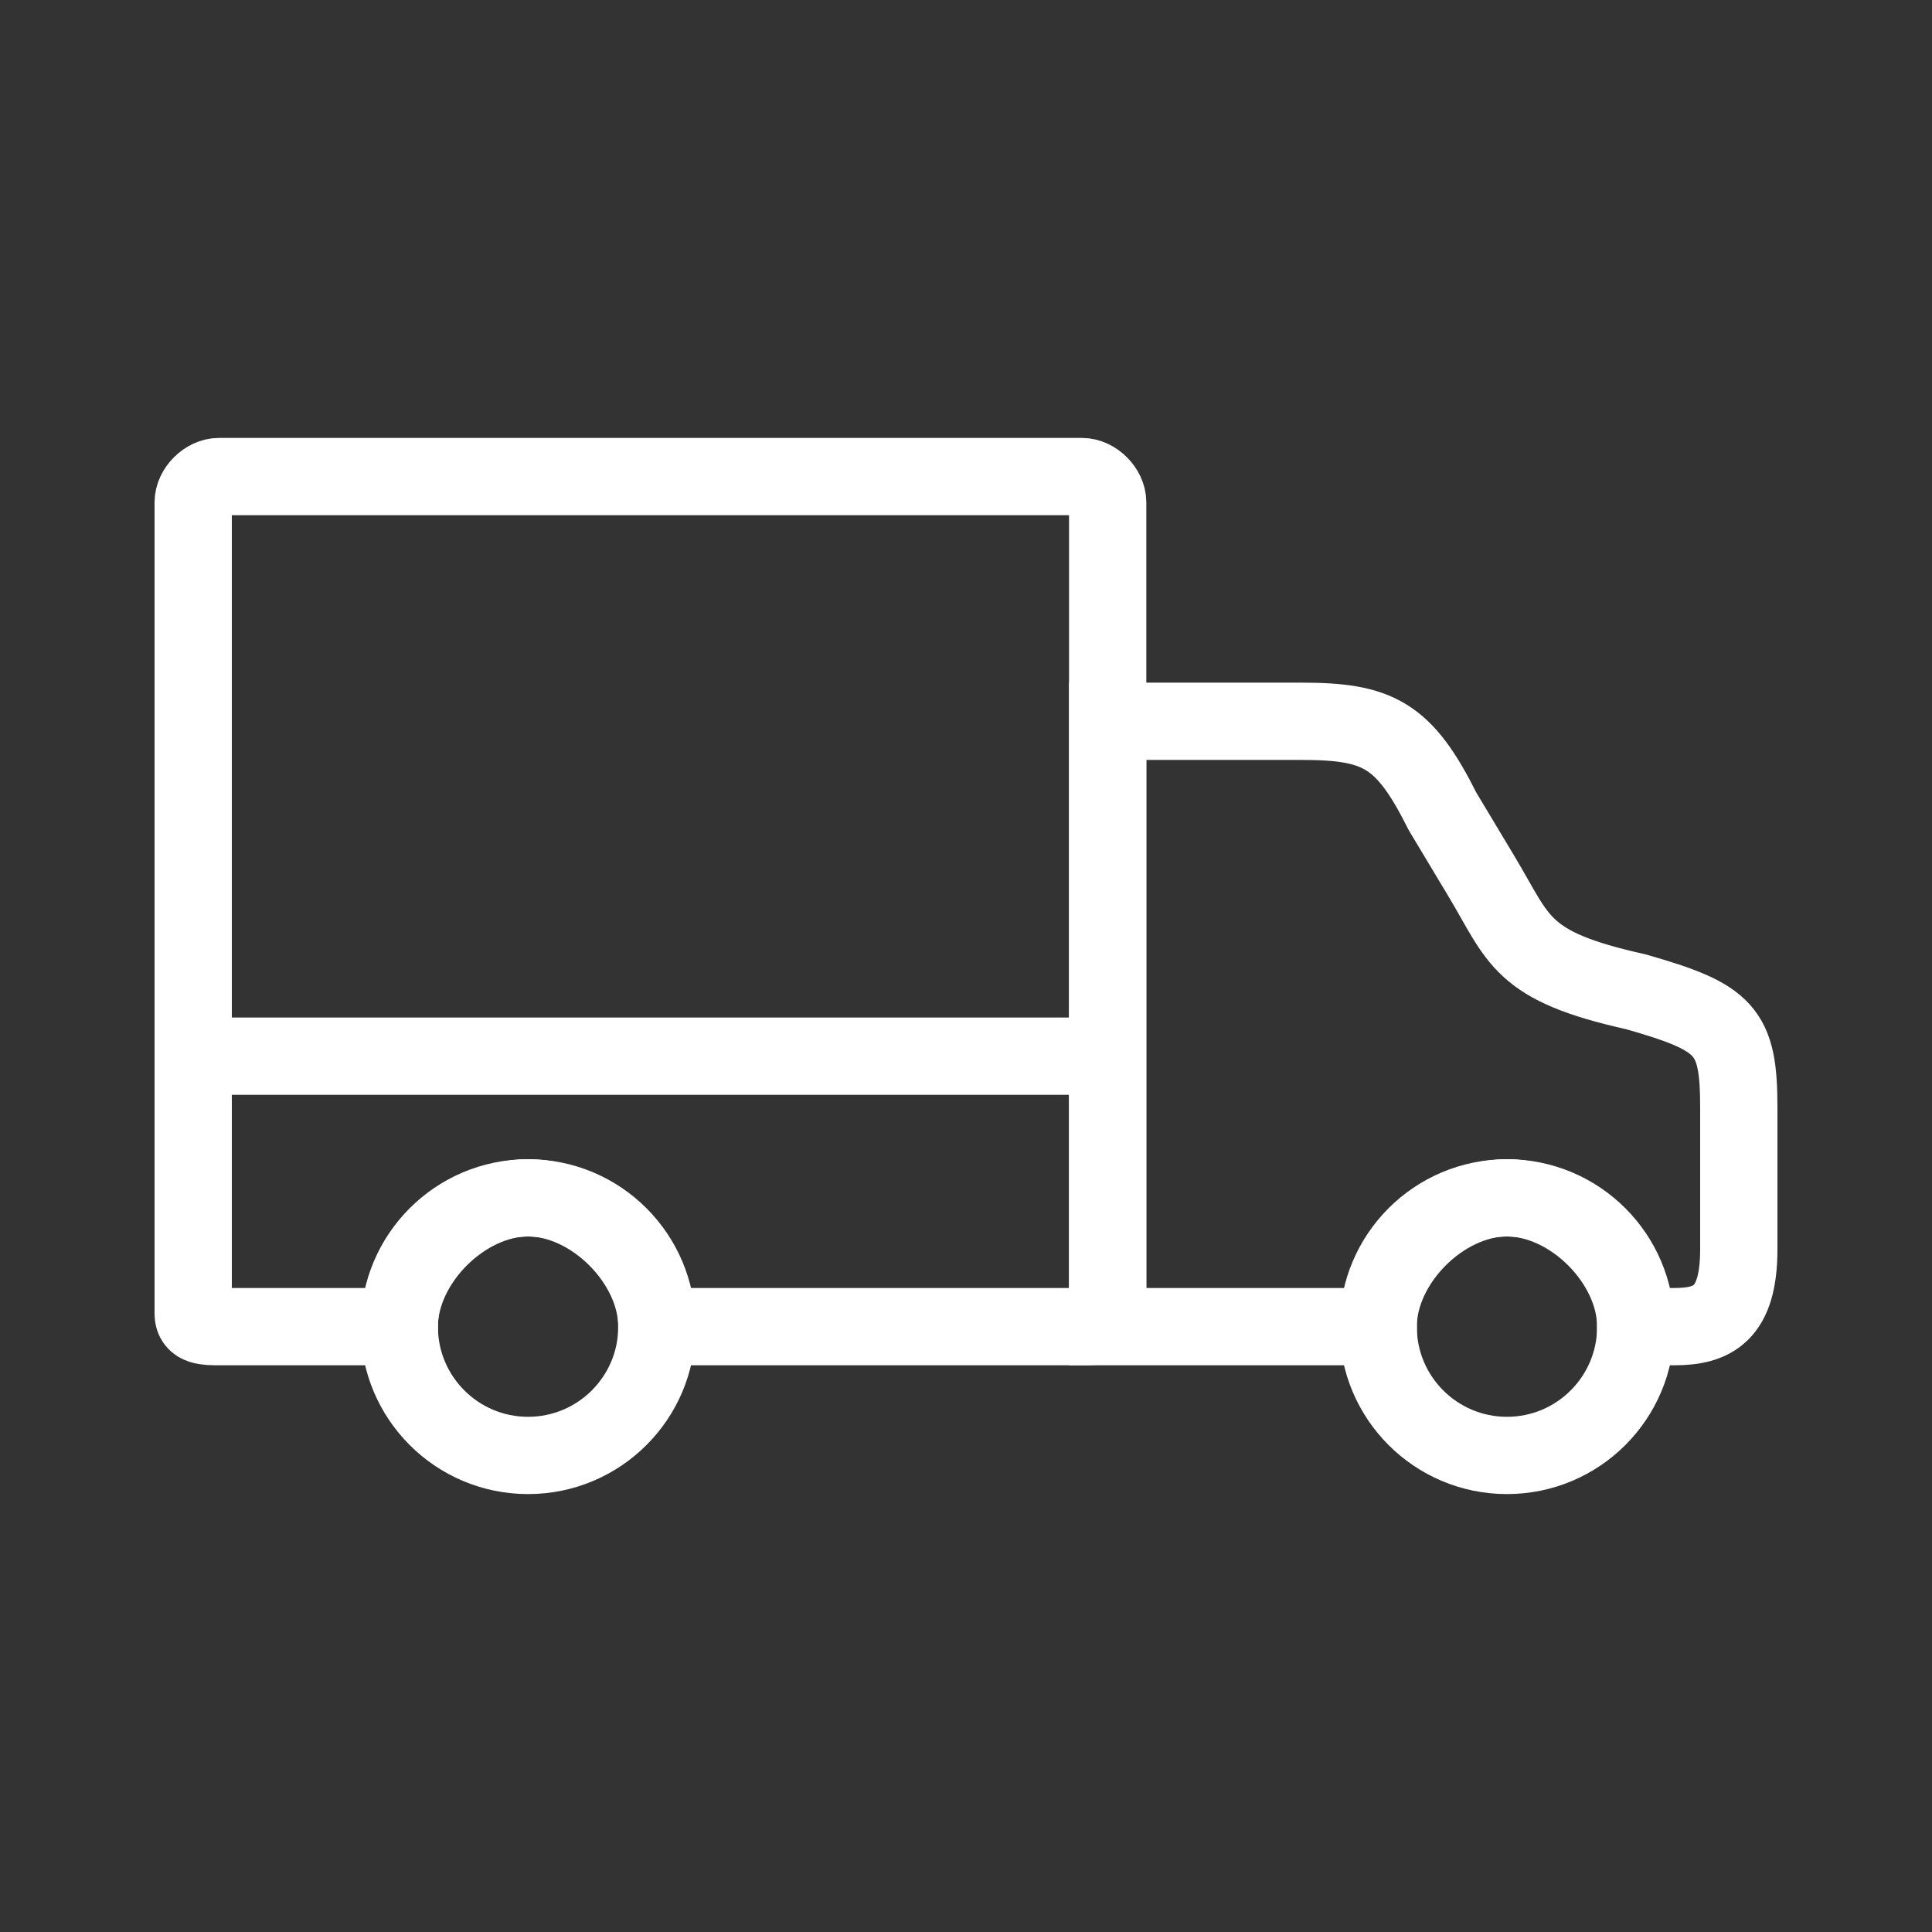 <?xml version="1.0" encoding="UTF-8"?>
<!DOCTYPE svg PUBLIC "-//W3C//DTD SVG 1.1//EN" "http://www.w3.org/Graphics/SVG/1.1/DTD/svg11.dtd">
<!-- Creator: CorelDRAW X8 -->
<svg xmlns="http://www.w3.org/2000/svg" xml:space="preserve" width="150px" height="150px" version="1.1" style="shape-rendering:geometricPrecision; text-rendering:geometricPrecision; image-rendering:optimizeQuality; fill-rule:evenodd; clip-rule:evenodd"
viewBox="0 0 150 150"
 xmlns:xlink="http://www.w3.org/1999/xlink">
 <rect x="0" y="0" width="150" height="150" fill="#333333" stroke="none"/>
 <defs>
  <style type="text/css">
   <![CDATA[
    .str0 {stroke:white;stroke-width:6}
    .fil0 {fill:none}
   ]]>
  </style>
 </defs>
 <g id="Layer_x0020_1">
  <rect class="fil0" width="150" height="150"/>
  <g id="_852676352">
   <path class="fil0 str0" d="M17 37l67 0c1,0 2,1 2,2l0 63c0,1 -1,1 -2,1l-33 0c0,-5 -5,-10 -10,-10 -5,0 -10,5 -10,10l-14 0c-1,0 -2,0 -2,-1l0 -63c0,-1 1,-2 2,-2z"/>
   <path class="fil0 str0" d="M86 56l15 0c6,0 8,1 11,7l3 5c3,5 3,7 12,9 7,2 8,3 8,9l0 11c0,5 -2,6 -5,6l-3 0c0,-5 -5,-10 -10,-10 -5,0 -10,5 -10,10l-21 0 0 -47z"/>
   <circle class="fil0 str0" cx="41" cy="103" r="10"/>
   <circle class="fil0 str0" cx="117" cy="103" r="10"/>
   <line class="fil0 str0" x1="15" y1="82" x2="86" y2= "82" />
  </g>
 </g>
</svg>
